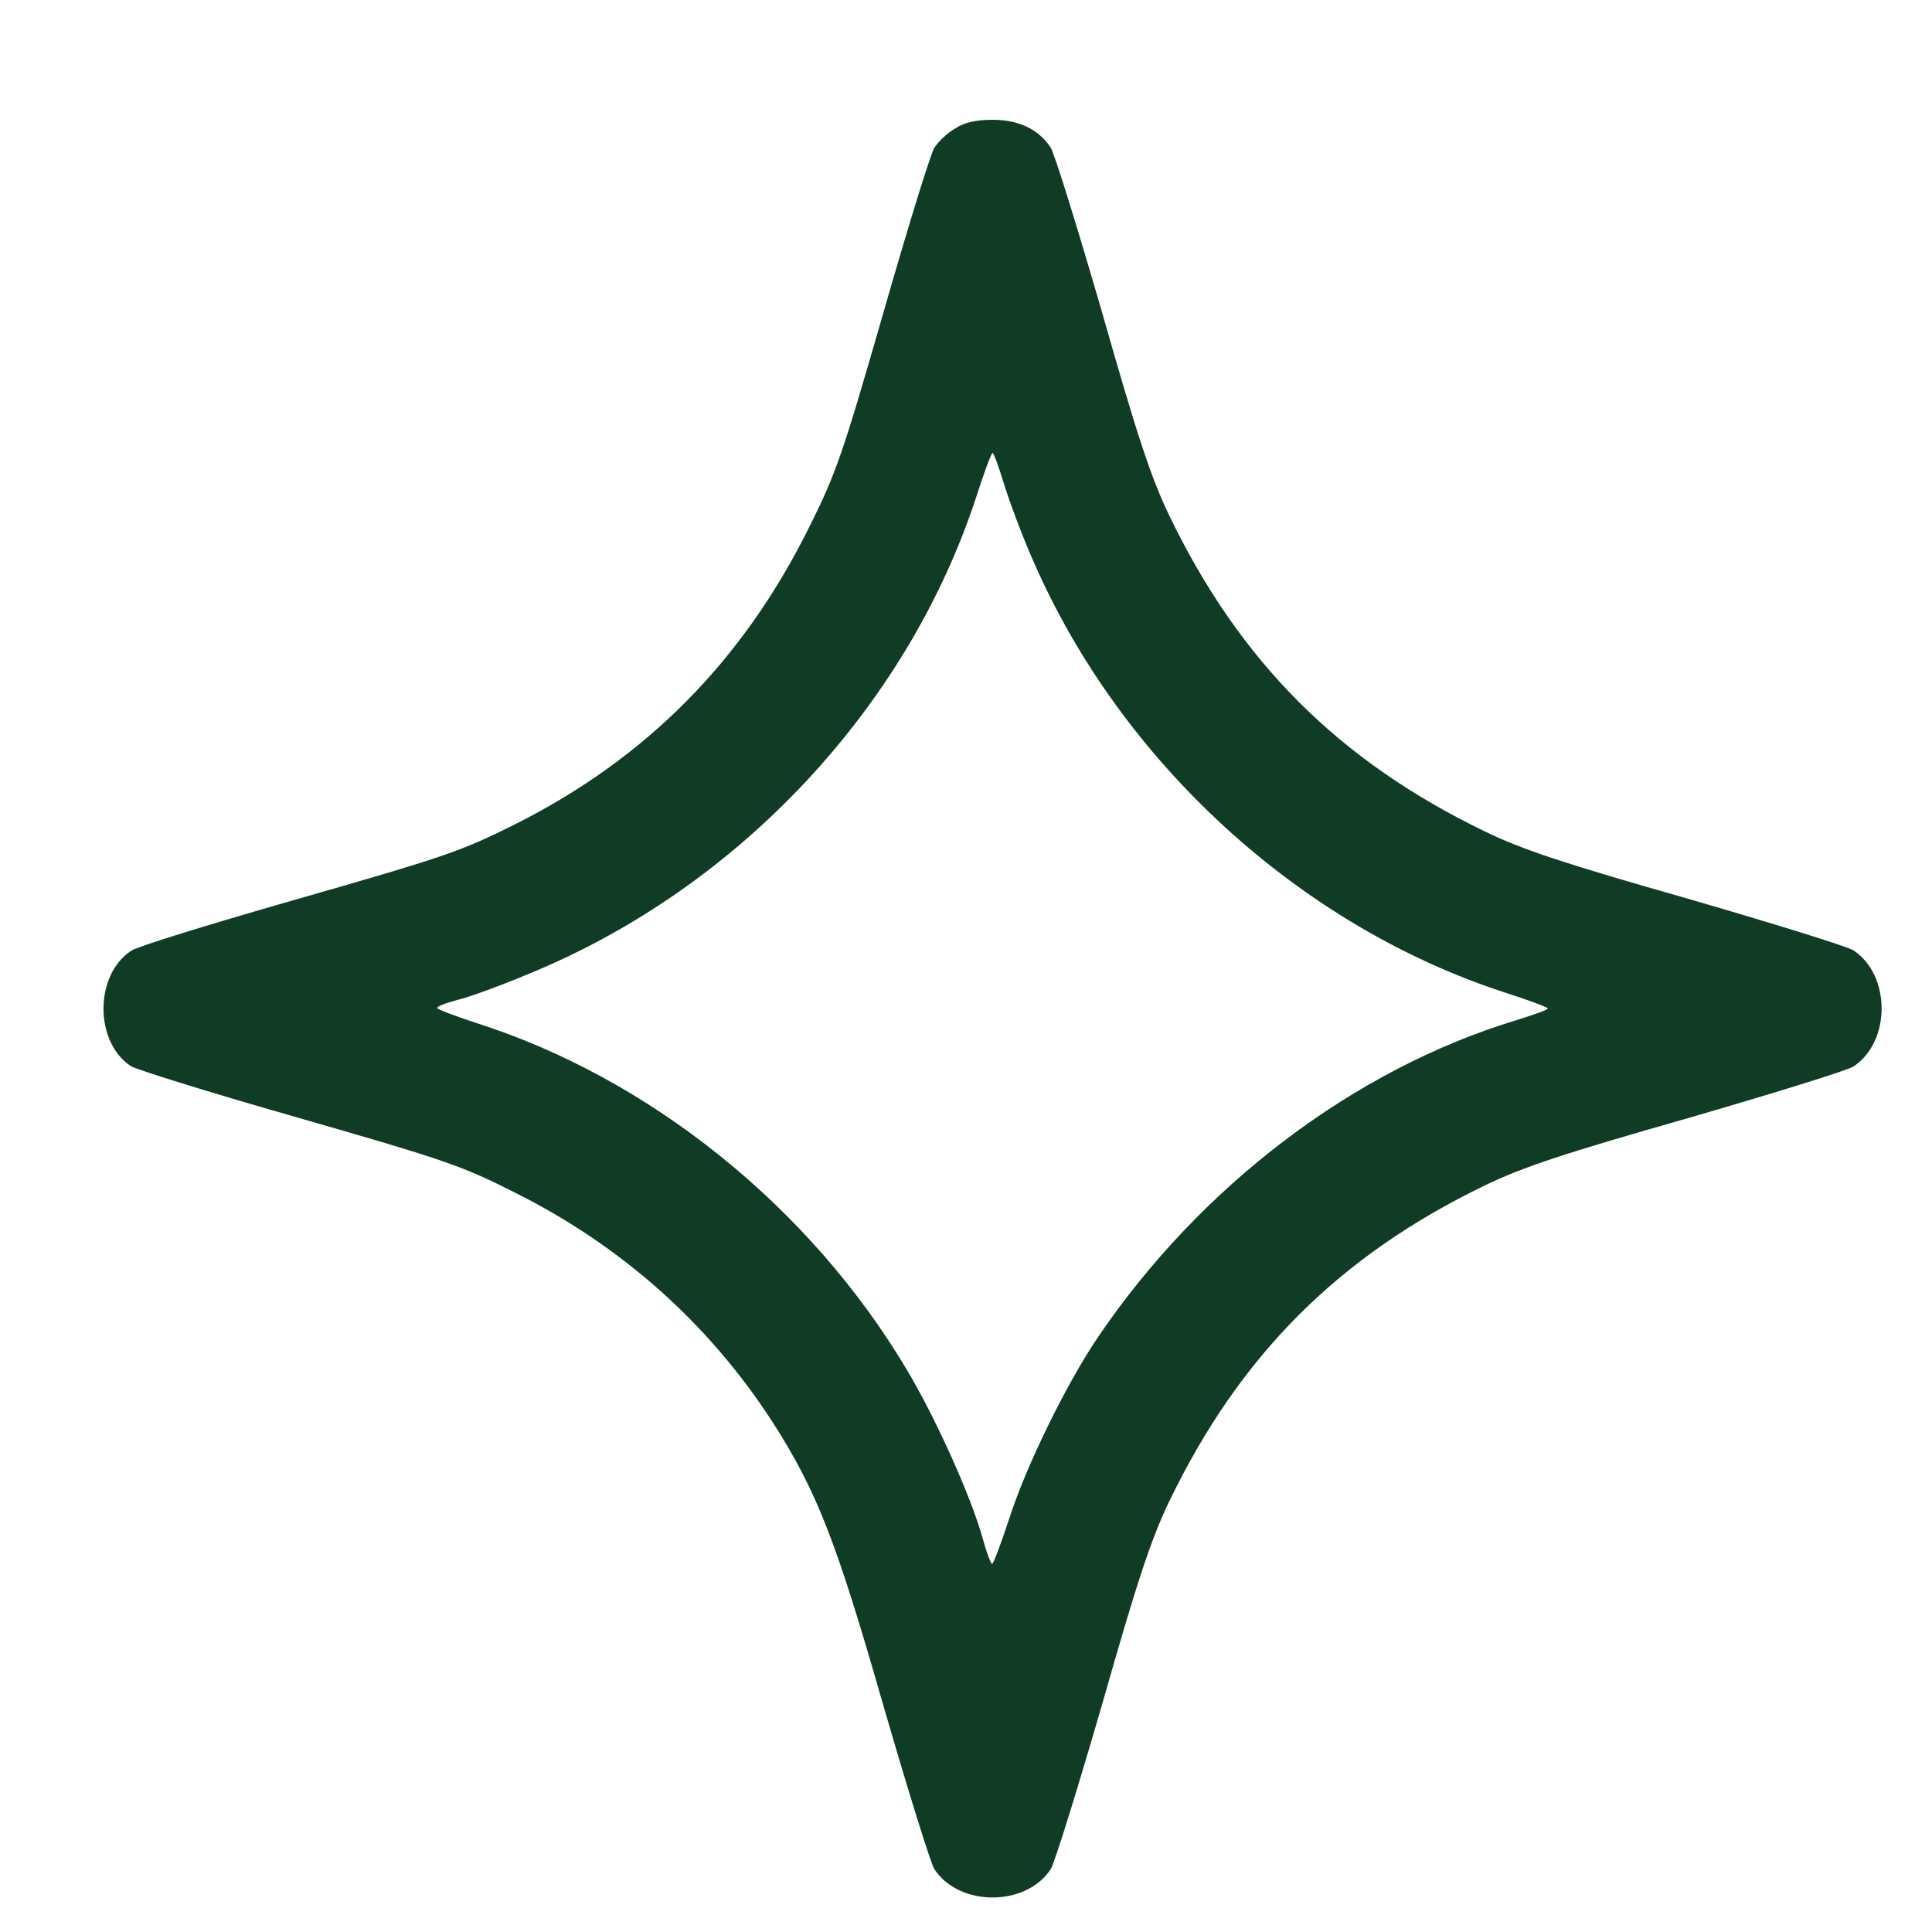 <svg xmlns="http://www.w3.org/2000/svg" fill="none" viewBox="0 0 28 28" height="28" width="28">
<path fill="#103C25" d="M13.846 1.86C13.735 1.922 13.599 2.052 13.543 2.139C13.487 2.225 13.153 3.309 12.8 4.541C12.212 6.584 12.119 6.857 11.723 7.649C10.763 9.581 9.364 10.993 7.463 11.947C6.67 12.343 6.453 12.417 4.181 13.067C3.017 13.402 1.989 13.717 1.902 13.779C1.37 14.126 1.364 15.098 1.896 15.451C1.977 15.501 3.005 15.822 4.175 16.157C6.46 16.813 6.676 16.887 7.463 17.284C9.011 18.058 10.274 19.185 11.196 20.609C11.834 21.606 12.113 22.311 12.794 24.689C13.153 25.927 13.487 27.005 13.543 27.091C13.902 27.636 14.868 27.636 15.227 27.091C15.283 27.005 15.617 25.927 15.976 24.689C16.484 22.906 16.682 22.305 16.948 21.754C17.97 19.637 19.407 18.2 21.524 17.178C22.075 16.912 22.676 16.714 24.459 16.206C25.697 15.847 26.775 15.513 26.861 15.457C27.406 15.098 27.406 14.132 26.861 13.773C26.775 13.717 25.697 13.383 24.459 13.024C22.676 12.516 22.075 12.318 21.524 12.052C19.407 11.03 17.97 9.594 16.948 7.476C16.682 6.925 16.484 6.324 15.976 4.541C15.617 3.303 15.283 2.225 15.227 2.139C15.054 1.873 14.763 1.736 14.385 1.736C14.156 1.736 13.976 1.773 13.846 1.86ZM14.558 7.036C14.639 7.296 14.825 7.792 14.979 8.139C16.249 11.049 18.837 13.414 21.797 14.38C22.143 14.491 22.428 14.597 22.434 14.615C22.434 14.634 22.224 14.708 21.964 14.789C19.623 15.501 17.4 17.185 15.914 19.377C15.456 20.052 14.868 21.253 14.627 22.008C14.509 22.367 14.397 22.664 14.379 22.664C14.36 22.664 14.298 22.503 14.243 22.299C14.075 21.692 13.562 20.553 13.14 19.847C11.735 17.488 9.407 15.618 6.881 14.819C6.583 14.72 6.336 14.627 6.336 14.609C6.336 14.584 6.466 14.535 6.633 14.491C6.794 14.454 7.265 14.281 7.679 14.107C10.707 12.863 13.153 10.25 14.15 7.197C14.261 6.851 14.366 6.566 14.385 6.566C14.404 6.566 14.478 6.776 14.558 7.036Z"></path>
</svg>
